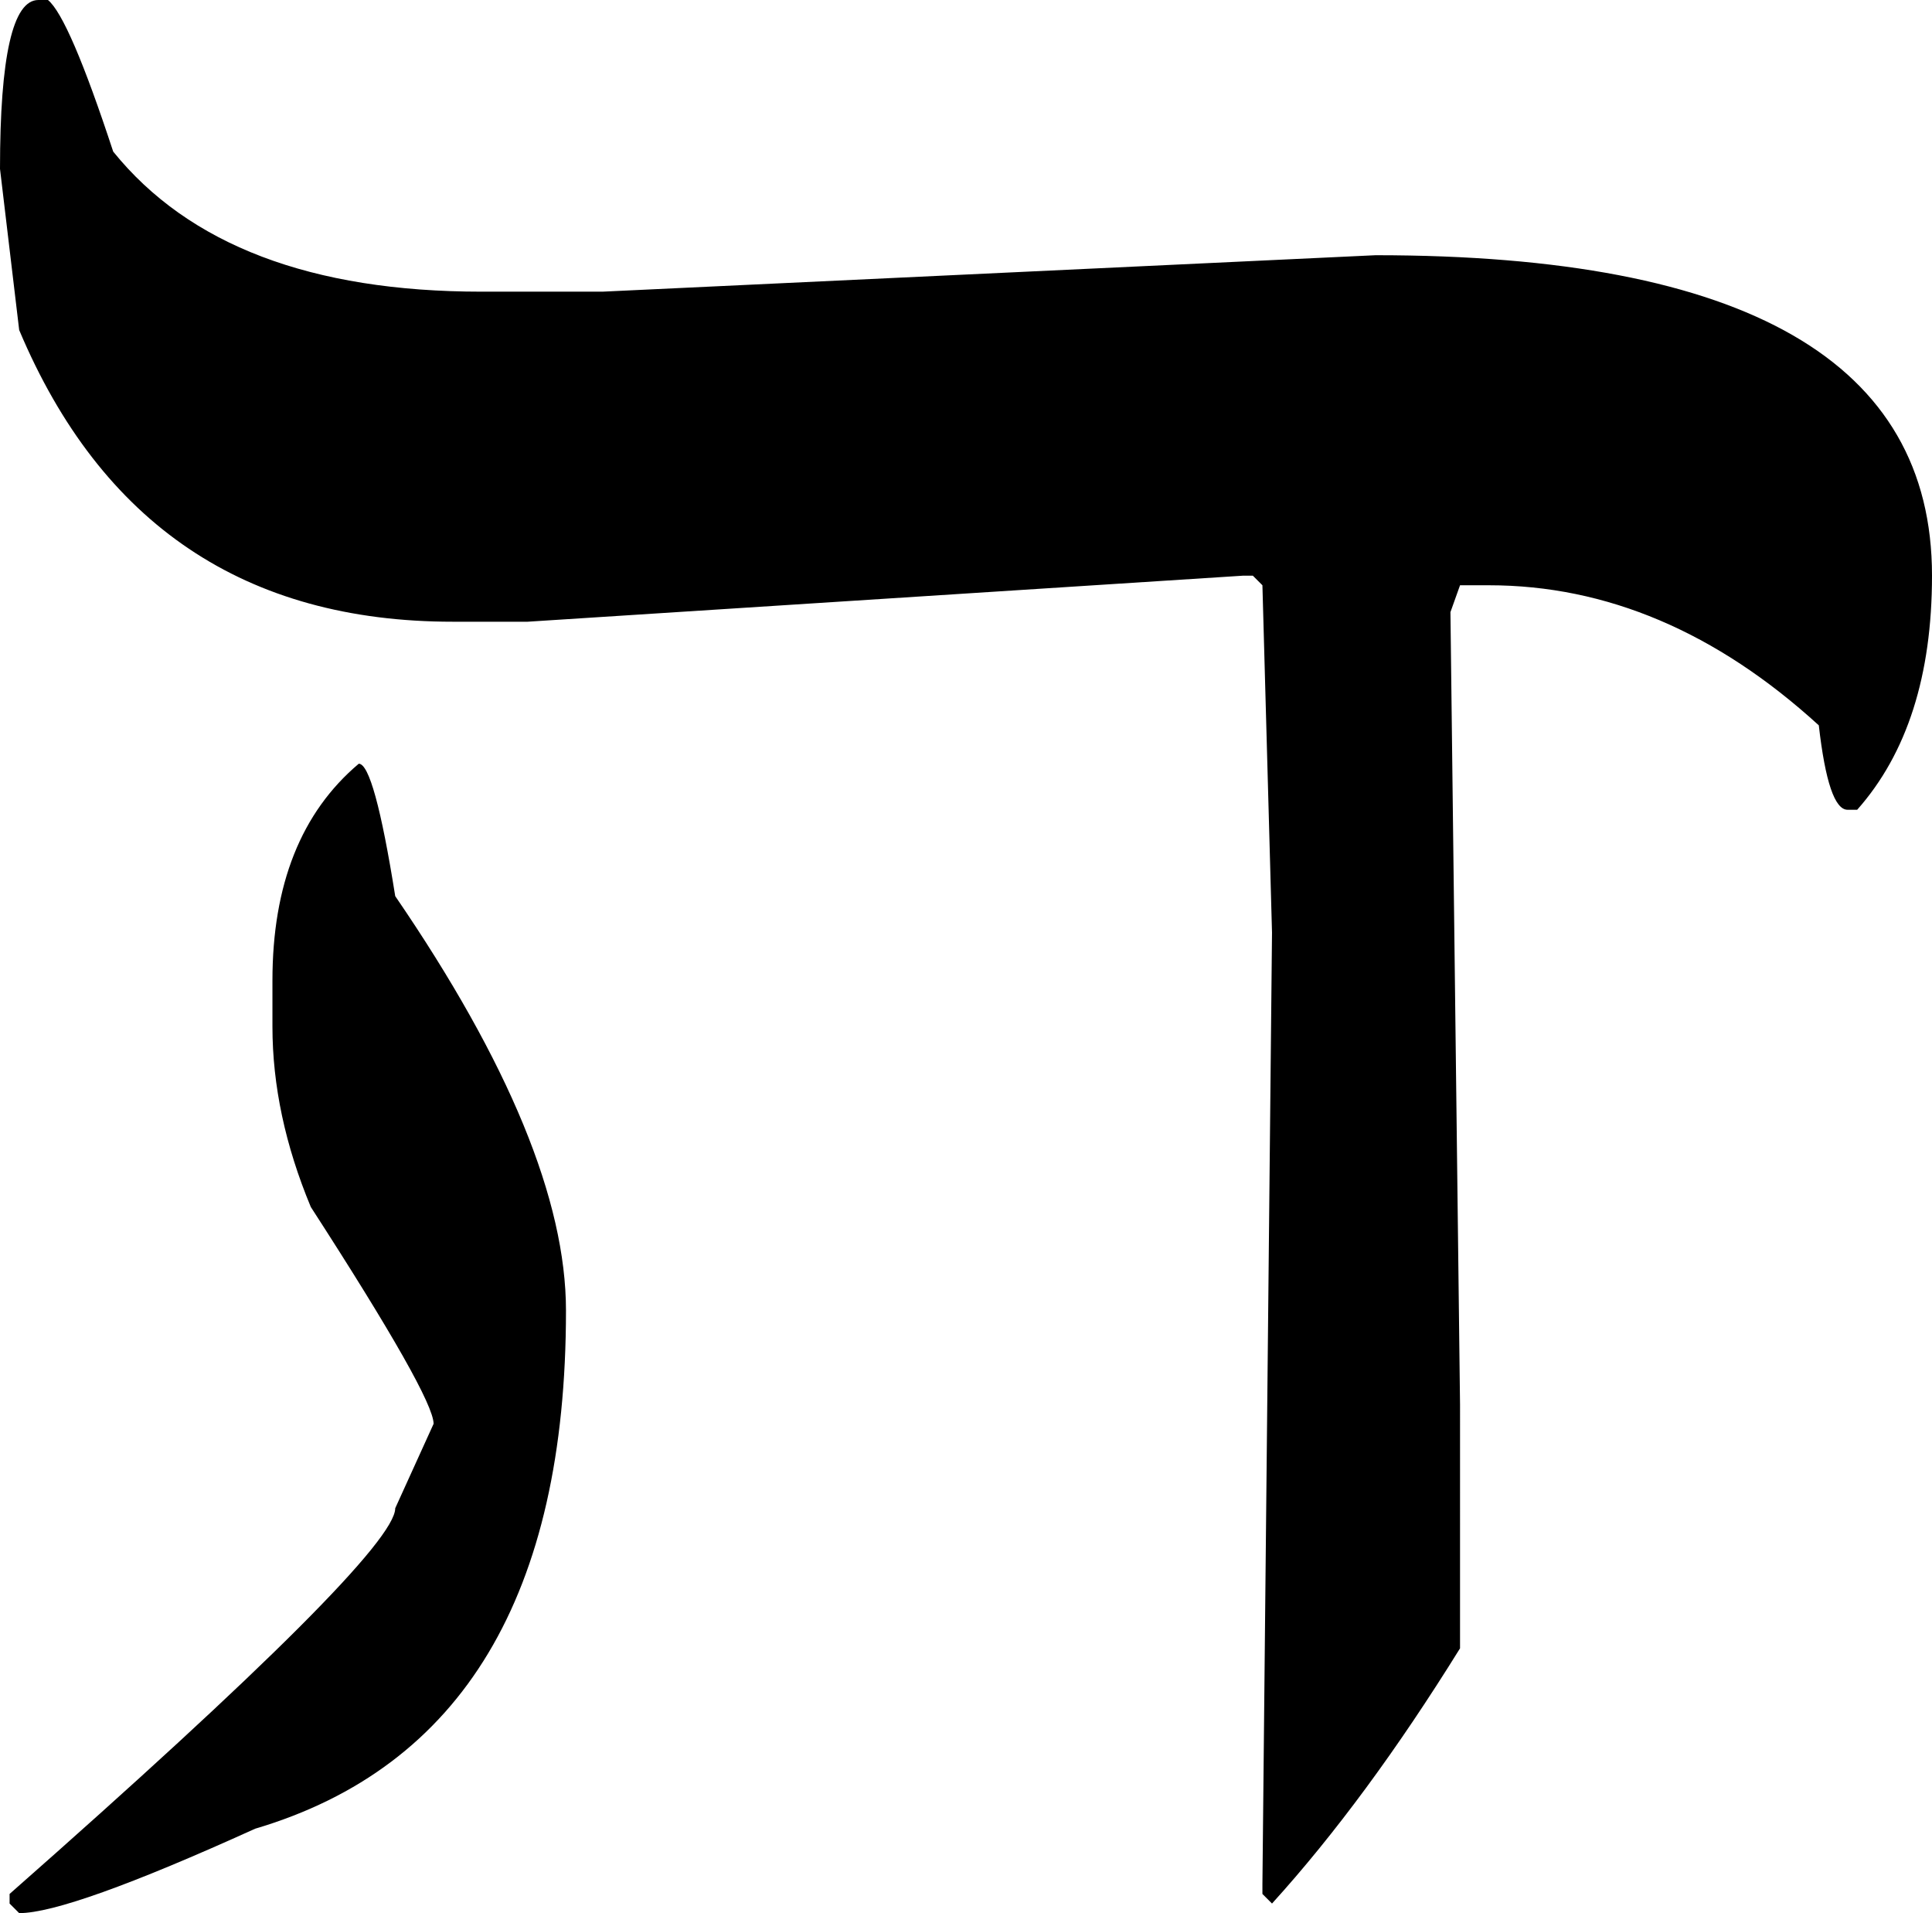 <?xml version="1.0" encoding="UTF-8" standalone="no"?>
<svg
   xmlns:dc="http://purl.org/dc/elements/1.1/"
   xmlns:cc="http://creativecommons.org/ns#"
   xmlns:rdf="http://www.w3.org/1999/02/22-rdf-syntax-ns#"
   xmlns:svg="http://www.w3.org/2000/svg"
   xmlns="http://www.w3.org/2000/svg"
   xmlns:sodipodi="http://sodipodi.sourceforge.net/DTD/sodipodi-0.dtd"
   xmlns:inkscape="http://www.inkscape.org/namespaces/inkscape"
   version="1.1"
   viewBox="0 -410 1007 997"
   id="svg6"
   sodipodi:docname="Maaloula square hi.svg"
   width="1007"
   height="997"
   inkscape:version="0.92.2 (5c3e80d, 2017-08-06)">
  <defs
     id="defs10" />
  <sodipodi:namedview
     pagecolor="#ffffff"
     bordercolor="#666666"
     borderopacity="1"
     objecttolerance="10"
     gridtolerance="10"
     guidetolerance="10"
     inkscape:pageopacity="0"
     inkscape:pageshadow="2"
     inkscape:window-width="640"
     inkscape:window-height="480"
     id="namedview8"
     showgrid="false"
     fit-margin-top="0"
     fit-margin-left="0"
     fit-margin-right="0"
     fit-margin-bottom="0"
     inkscape:zoom="0.11523438"
     inkscape:cx="503.5"
     inkscape:cy="1017"
     inkscape:window-x="0"
     inkscape:window-y="0"
     inkscape:window-maximized="0"
     inkscape:current-layer="svg6" />
  <g
     transform="matrix(1,0,0,-1,-100,594)"
     id="g4">
    <path
       d="m 120,1004 h 5 q 11,-9 34,-79 59,-73 192,-73 h 63 l 403,19 q 290,0 290,-167 0,-78 -39,-122 h -5 q -10,0 -15,44 -80,73 -172,73 h -15 l -5,-14 5,-413 V 145 Q 812,66 763,12 l -5,5 v 5 l 5,496 -5,181 -5,5 h -5 L 375,680 h -39 q -162,0 -226,152 l -10,84 q 0,88 20,88 z M 287,606 q 8,0 19,-69 Q 395,407 395,321 395,99 233,51 136,7 110,7 l -5,5 v 5 q 201,177 201,201 l 20,44 q 0,14 -64,113 -20,48 -20,94 v 24 q 0,75 45,113 z"
       id="path2"
       inkscape:connector-curvature="0"
       style="fill:currentColor" />
  </g>
</svg>
